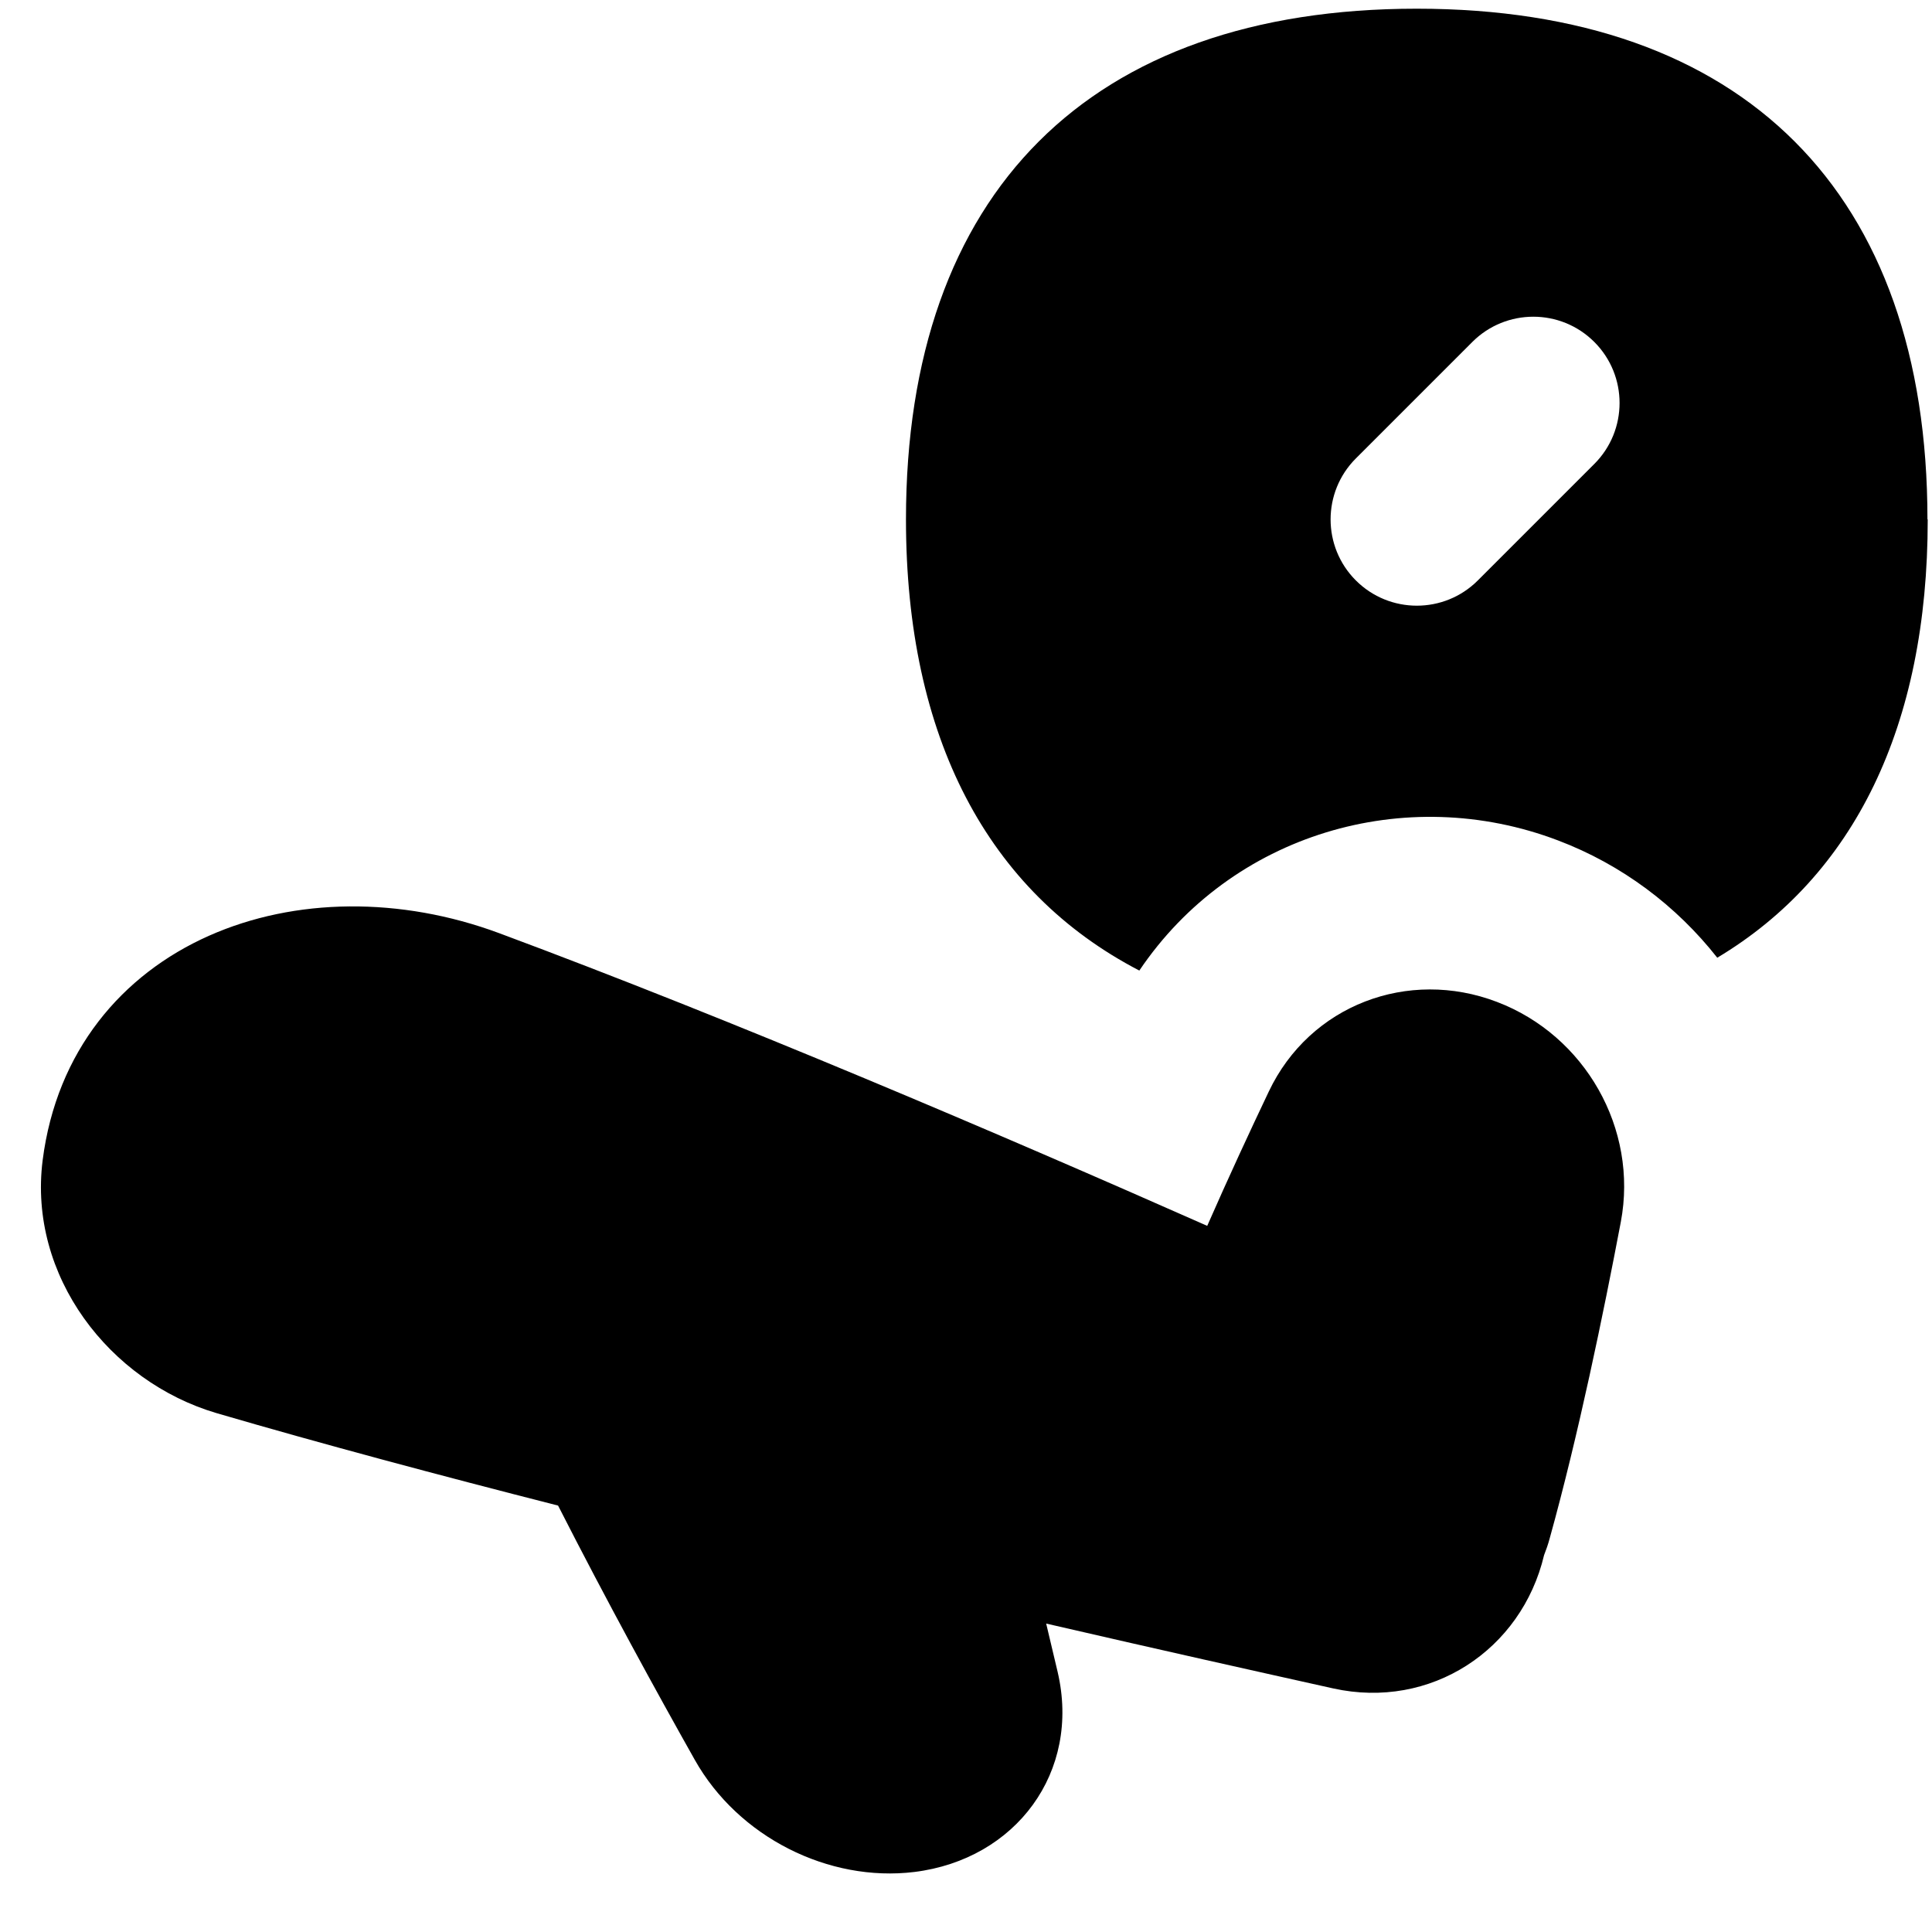 <svg xmlns="http://www.w3.org/2000/svg" fill="none" viewBox="0 0 14 14" id="Departure-Time--Streamline-Flex">
  <desc>
    Departure Time Streamline Icon: https://streamlinehq.com
  </desc>
  <g id="departure-time--travel-plane-trip-airplane-time-off-adventure-timer-take-clock-airport">
    <path id="Union" fill="#000000" fill-rule="evenodd" d="M13.969 3.764c0 1.499 -0.533 2.582 -1.525 3.176 -0.295 -0.375 -0.69 -0.674 -1.154 -0.85 -1.107 -0.421 -2.366 -0.048 -3.034 0.943 -1.098 -0.57 -1.691 -1.689 -1.691 -3.269 0 -2.369 1.333 -3.701 3.701 -3.701 2.369 0 3.701 1.333 3.701 3.701Zm-2.416 -0.402c0.244 -0.244 0.244 -0.64 0 -0.884 -0.244 -0.244 -0.64 -0.244 -0.884 0l-0.844 0.844c-0.244 0.244 -0.244 0.64 0 0.884 0.244 0.244 0.64 0.244 0.884 0l0.844 -0.844ZM1.514 6.781c0.623 -0.277 1.389 -0.284 2.103 -0.019 1.705 0.634 3.642 1.462 5.131 2.121 0.154 -0.351 0.31 -0.687 0.446 -0.973 0.298 -0.628 1.011 -0.895 1.653 -0.65 0.637 0.242 1.026 0.918 0.898 1.595 -0.125 0.659 -0.308 1.548 -0.516 2.295 -0.011 0.041 -0.025 0.081 -0.04 0.119 -0.163 0.688 -0.822 1.122 -1.528 0.966 -0.549 -0.122 -1.271 -0.283 -2.08 -0.47 0.029 0.122 0.057 0.24 0.083 0.35 0.17 0.726 -0.303 1.359 -1.038 1.45 -0.623 0.076 -1.277 -0.254 -1.591 -0.812 -0.275 -0.488 -0.638 -1.15 -0.991 -1.843 -0.875 -0.223 -1.726 -0.451 -2.475 -0.67C0.793 10.011 0.203 9.246 0.309 8.408c0.101 -0.792 0.575 -1.347 1.205 -1.627Z" clip-rule="evenodd" stroke-width="1"></path>
  </g>
</svg>